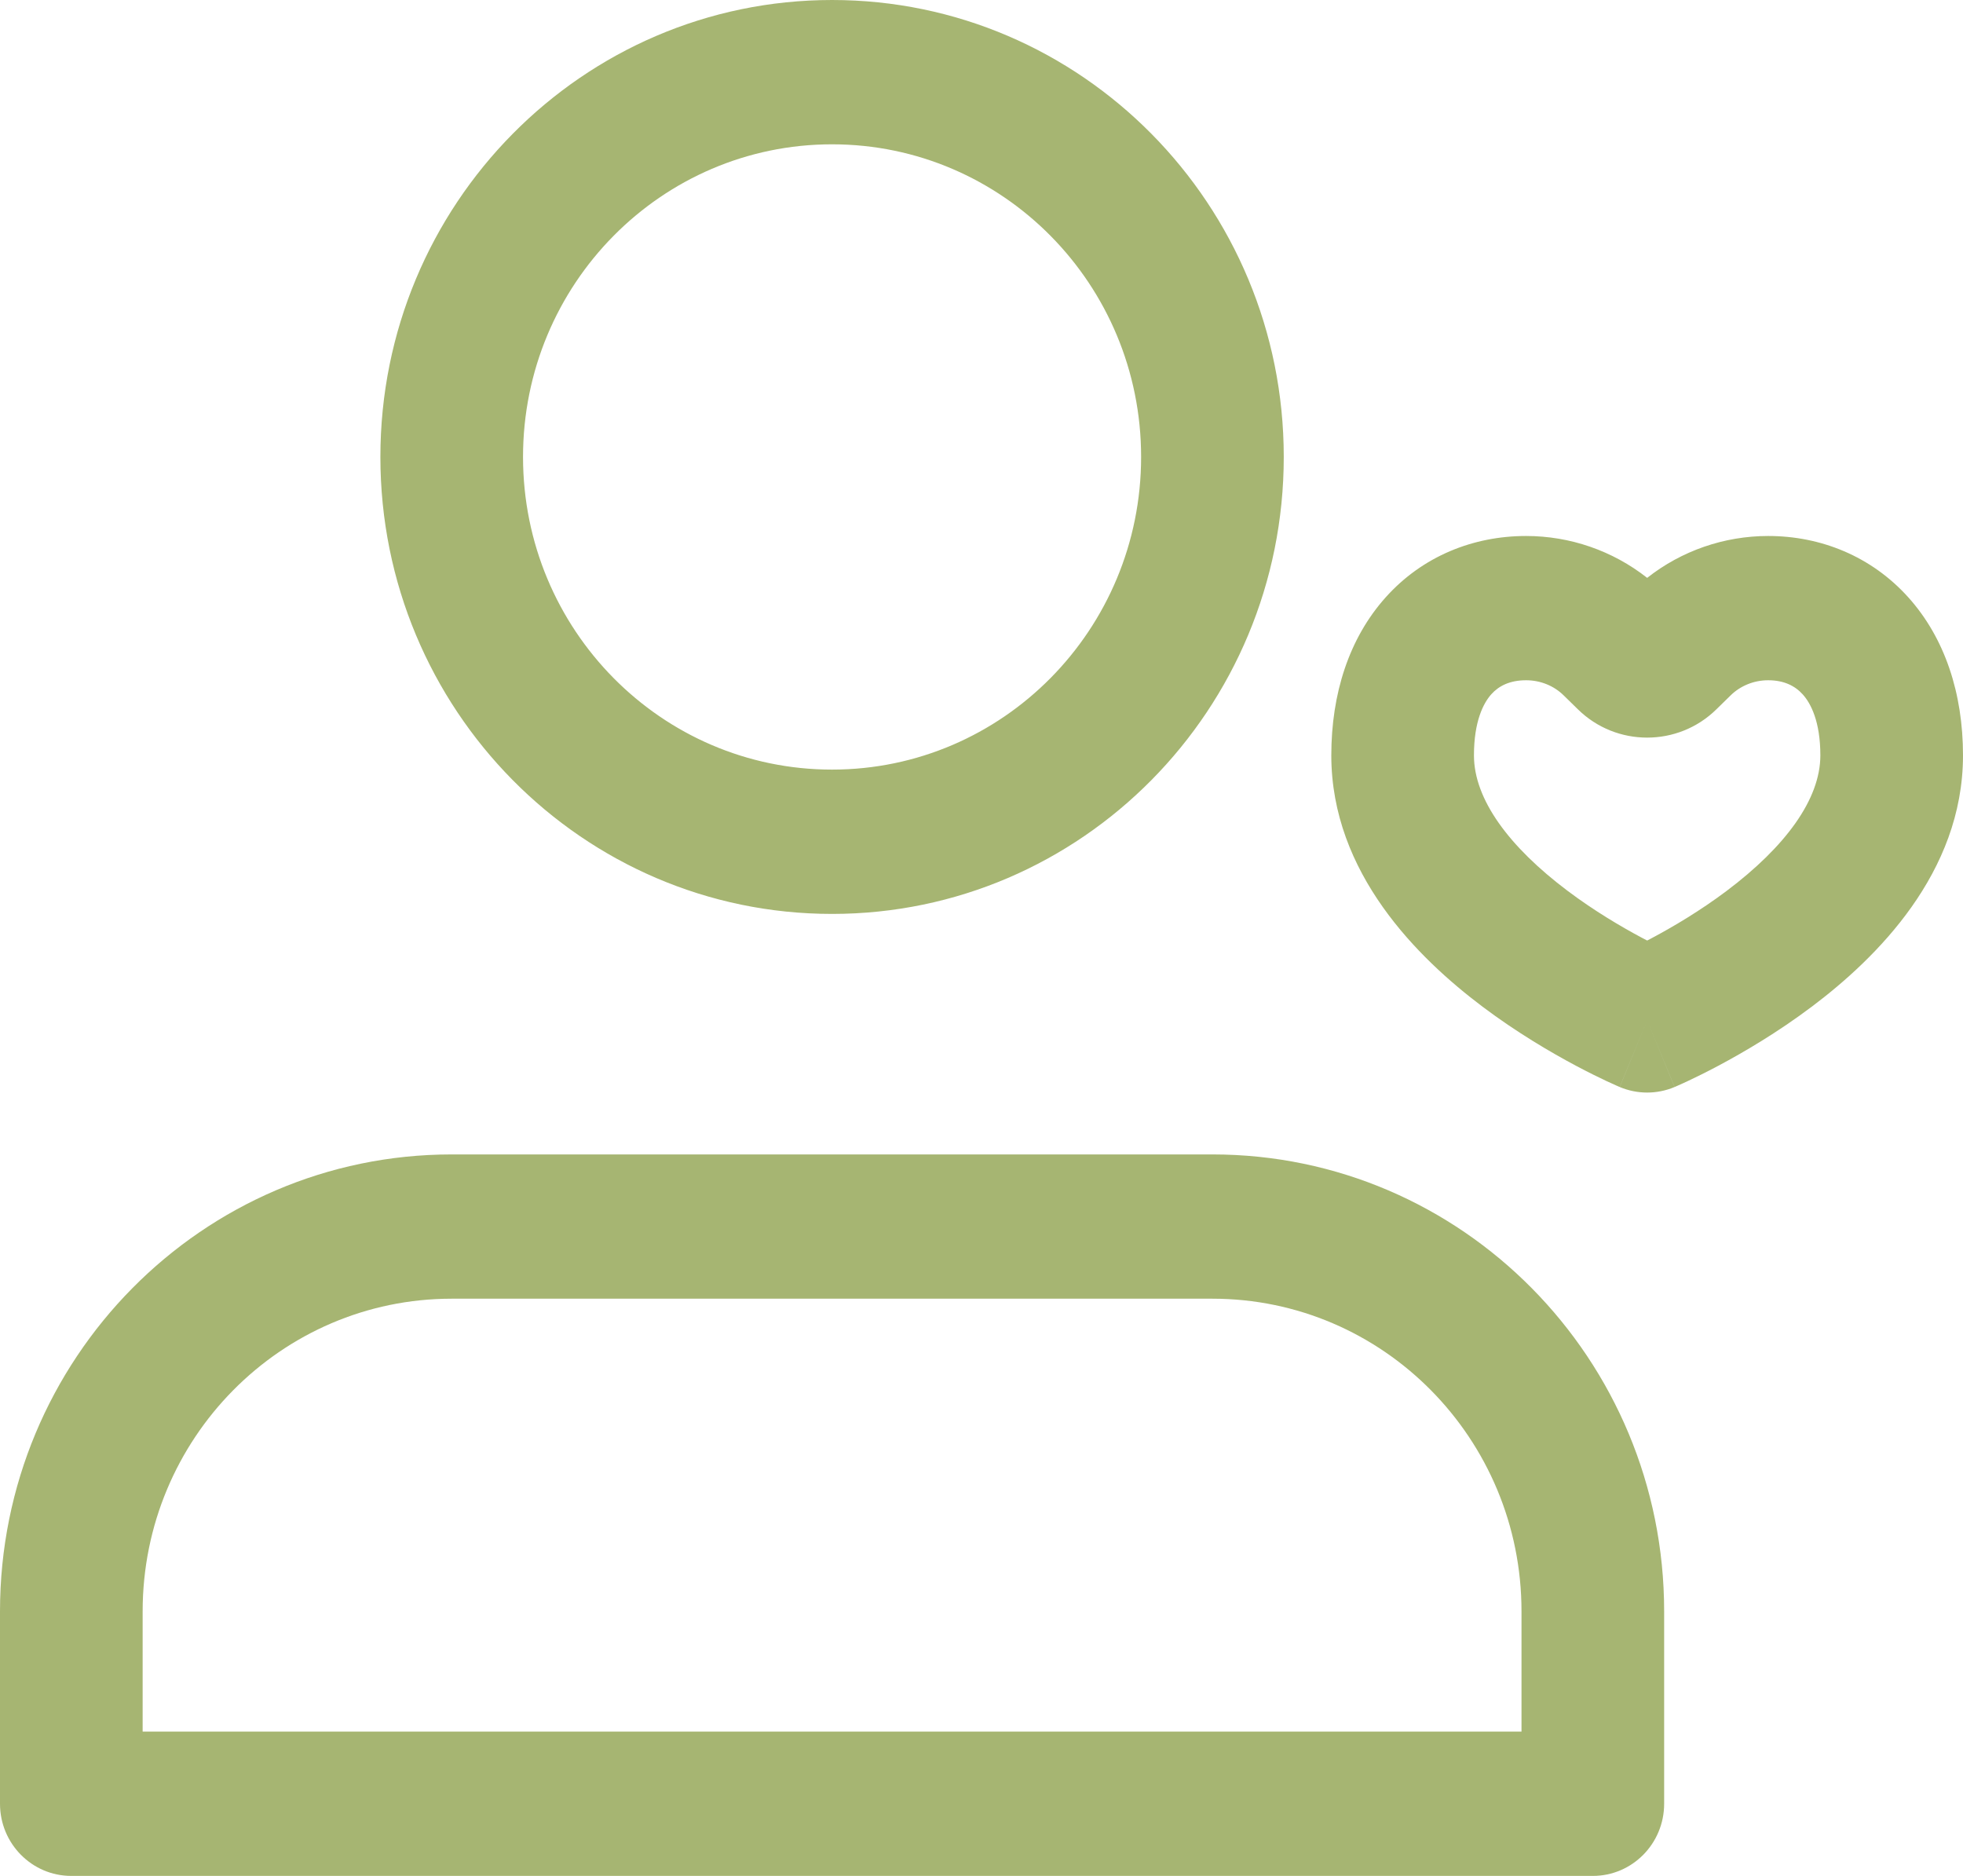 <svg xmlns="http://www.w3.org/2000/svg" width="45" height="43" viewBox="0 0 45 43" fill="none"><path fill-rule="evenodd" clip-rule="evenodd" d="M19.074 3.308C15.162 3.308 11.99 6.516 11.99 10.474C11.99 14.432 15.162 17.641 19.074 17.641C22.987 17.641 26.159 14.432 26.159 10.474C26.159 6.516 22.987 3.308 19.074 3.308ZM8.72 10.474C8.72 4.69 13.356 0 19.074 0C24.793 0 29.429 4.69 29.429 10.474C29.429 16.259 24.793 20.949 19.074 20.949C13.356 20.949 8.72 16.259 8.72 10.474ZM34.187 15.914C34.007 16.115 33.789 16.532 33.789 17.315C33.789 18.326 34.597 19.412 35.933 20.418C36.546 20.879 37.169 21.246 37.645 21.499C37.684 21.52 37.722 21.54 37.76 21.559C37.797 21.54 37.835 21.52 37.874 21.499C38.35 21.246 38.973 20.879 39.586 20.418C40.922 19.412 41.73 18.326 41.73 17.315C41.73 16.54 41.511 16.122 41.327 15.918C41.149 15.72 40.894 15.593 40.534 15.593C40.202 15.593 39.893 15.723 39.672 15.941L39.347 16.259C38.468 17.124 37.051 17.124 36.172 16.259L35.847 15.941C35.627 15.723 35.317 15.593 34.985 15.593C34.61 15.593 34.358 15.723 34.187 15.914ZM37.76 23.39C37.131 24.917 37.13 24.916 37.13 24.916L37.129 24.916L37.126 24.915L37.12 24.912L37.101 24.904L37.04 24.877C36.989 24.855 36.919 24.823 36.831 24.782C36.656 24.7 36.413 24.581 36.123 24.427C35.547 24.12 34.769 23.665 33.981 23.072C32.514 21.967 30.519 20.016 30.519 17.315C30.519 15.903 30.924 14.633 31.763 13.695C32.611 12.747 33.775 12.286 34.985 12.286C35.992 12.286 36.97 12.624 37.76 13.246C38.549 12.624 39.527 12.286 40.534 12.286C41.738 12.286 42.898 12.75 43.745 13.691C44.586 14.626 45 15.896 45 17.315C45 20.016 43.005 21.967 41.538 23.072C40.75 23.665 39.972 24.12 39.396 24.427C39.106 24.581 38.863 24.7 38.688 24.782C38.6 24.823 38.53 24.855 38.479 24.877L38.418 24.904L38.399 24.912L38.393 24.915L38.39 24.916L38.389 24.916C38.389 24.916 38.388 24.917 37.76 23.39ZM37.76 23.39L38.388 24.917C37.986 25.086 37.533 25.086 37.131 24.917L37.76 23.39ZM0 36.936C0 31.151 4.636 26.462 10.355 26.462H27.794C33.513 26.462 38.149 31.151 38.149 36.936V41.346C38.149 42.26 37.417 43 36.514 43H1.635C0.732 43 0 42.26 0 41.346V36.936ZM10.355 29.769C6.442 29.769 3.27 32.978 3.27 36.936V39.692H34.879V36.936C34.879 32.978 31.707 29.769 27.794 29.769H10.355Z" fill="#A6B572"></path></svg>